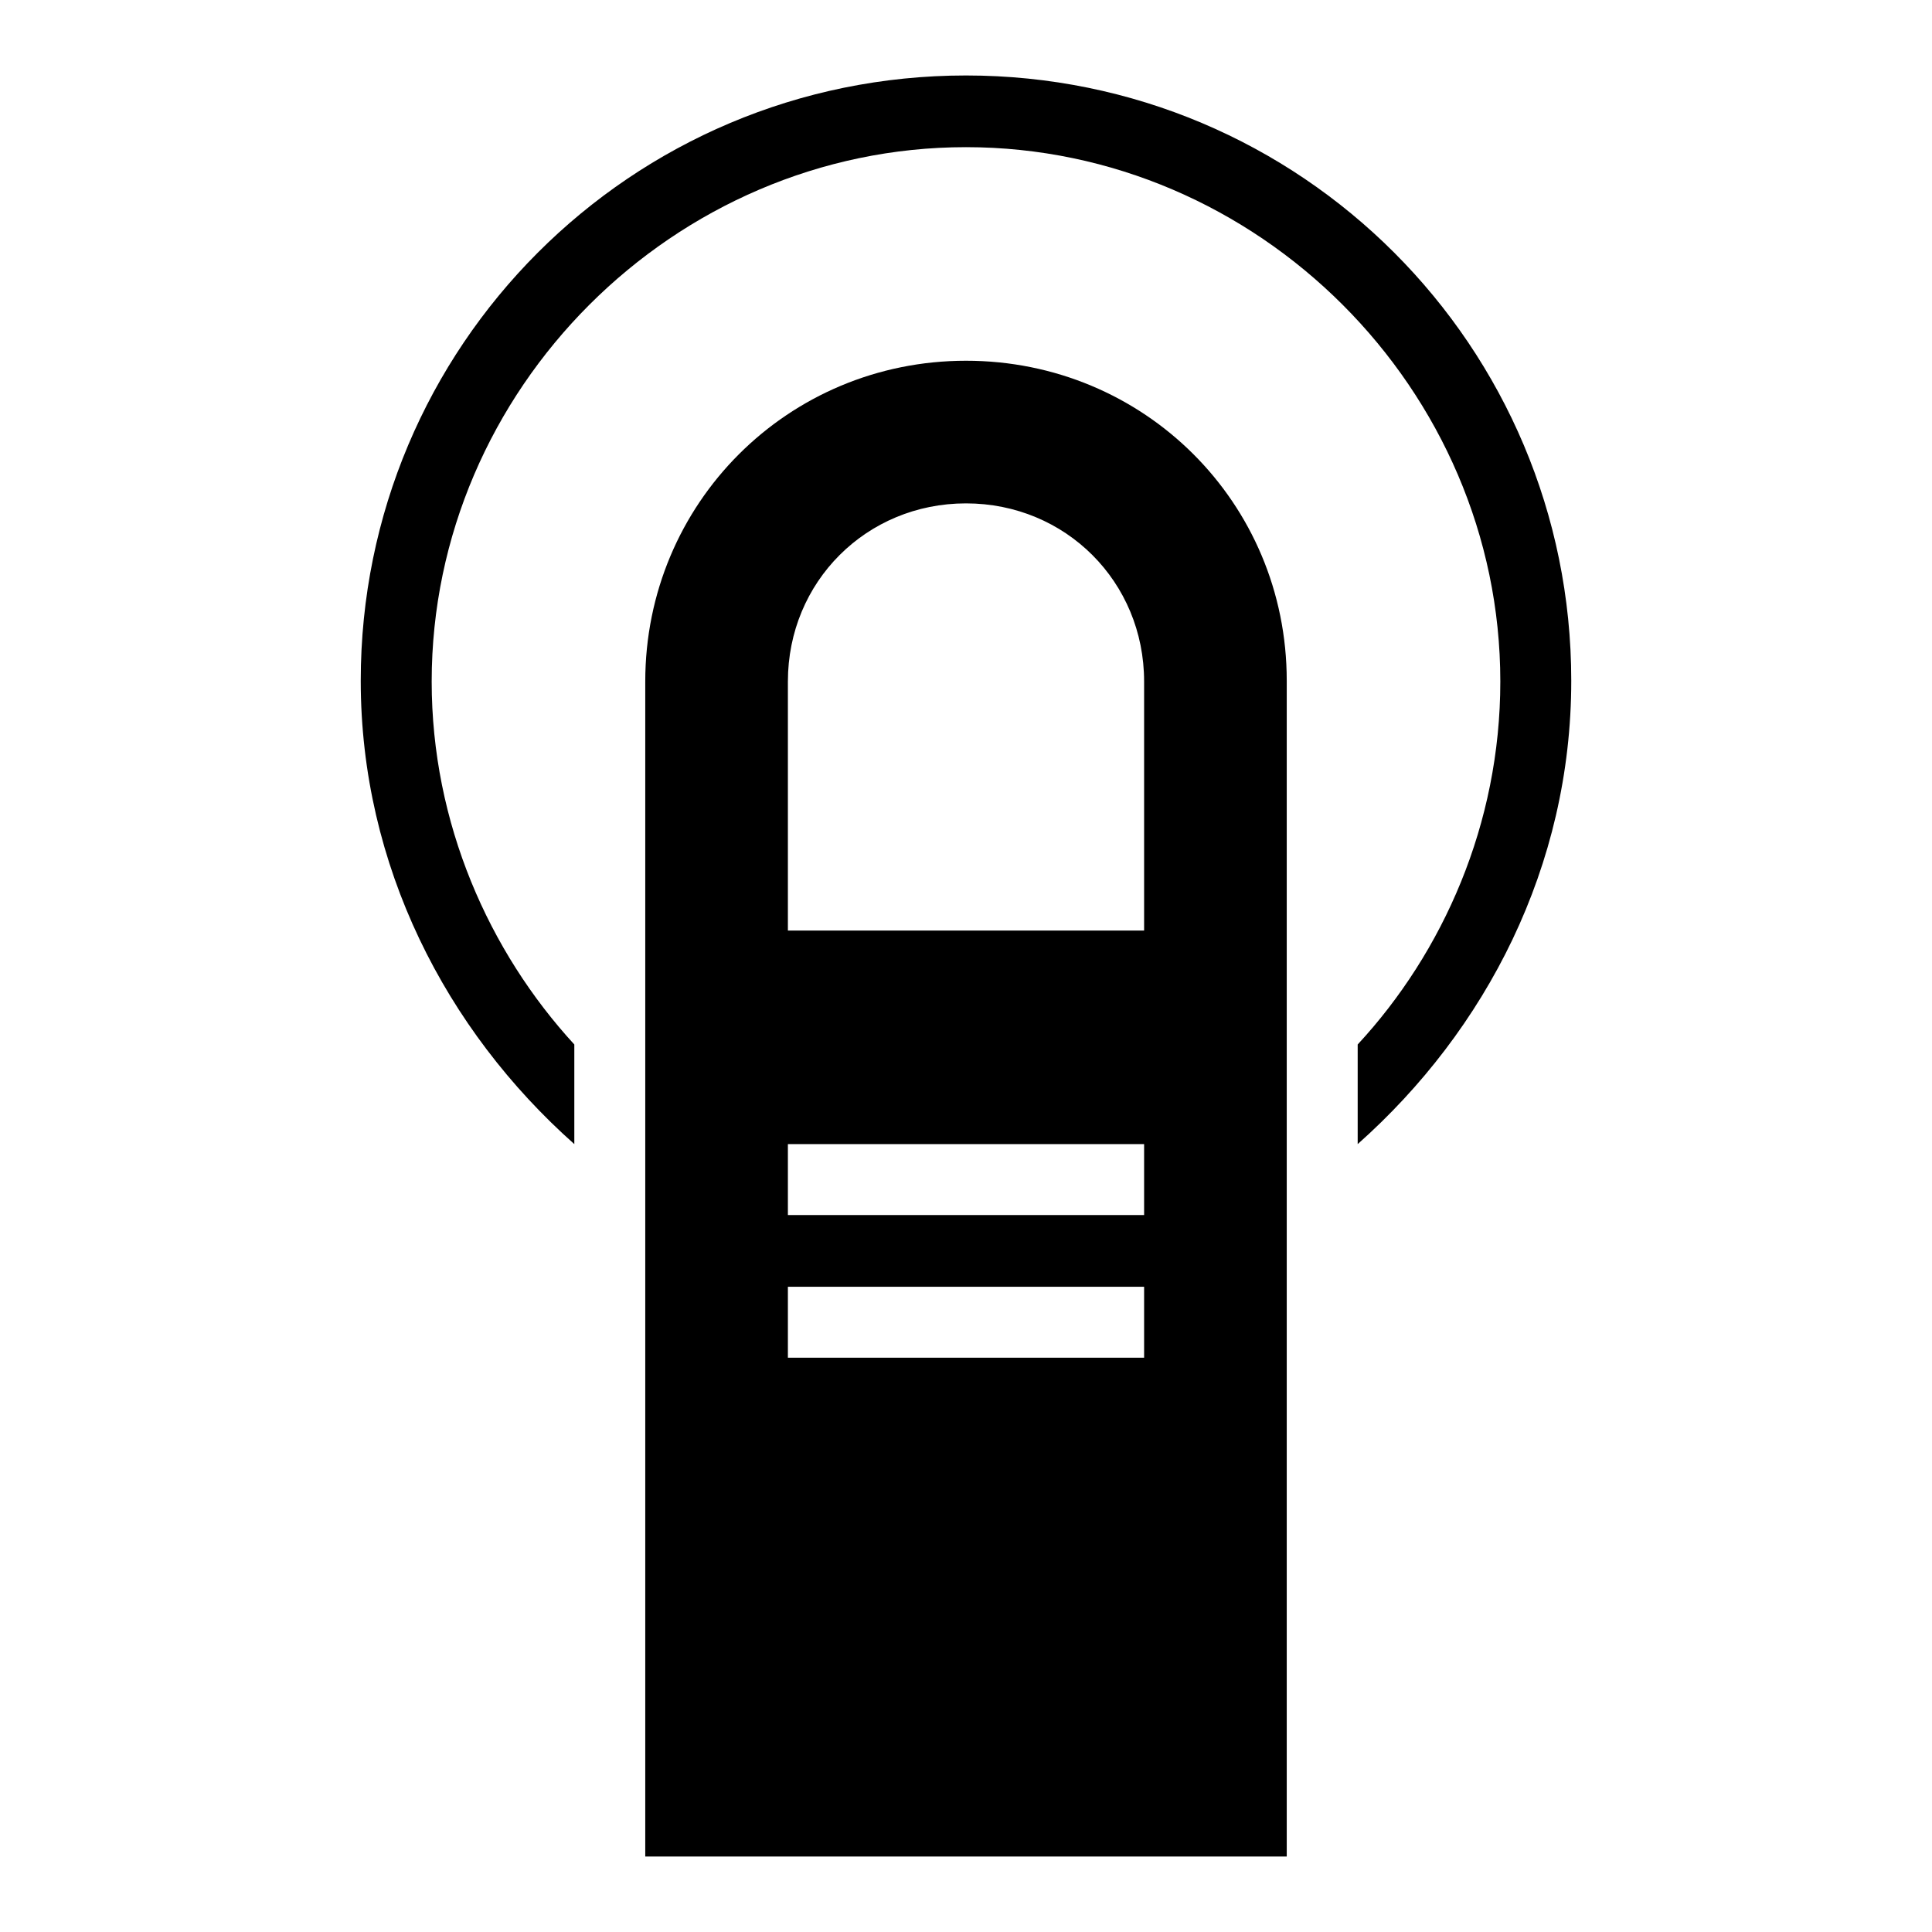 <?xml version="1.0" encoding="utf-8"?>
<!-- Svg Vector Icons : http://www.onlinewebfonts.com/icon -->
<!DOCTYPE svg PUBLIC "-//W3C//DTD SVG 1.1//EN" "http://www.w3.org/Graphics/SVG/1.1/DTD/svg11.dtd">
<svg version="1.1" xmlns="http://www.w3.org/2000/svg" xmlns:xlink="http://www.w3.org/1999/xlink" x="0px" y="0px" viewBox="0 0 256 256" enable-background="new 0 0 256 256" xml:space="preserve">
<g><g><g><g><path fill="#000000" d="M128,47.8c-23.6,0-42.5,18.9-42.5,42.5V246h85V90.2C170.5,66.6,151.6,47.8,128,47.8z M151.6,179.9h-47.2v-9.4h47.2V179.9z M151.6,161h-47.2v-9.4h47.2V161z M151.6,123.3h-47.2v-33c0-13.2,10.4-23.6,23.6-23.6c13.2,0,23.6,10.4,23.6,23.6V123.3L151.6,123.3z"/><path fill="#000000" d="M128,10c-44.4,0-80.2,35.9-80.2,80.2c0,24.5,11.3,46.3,28.3,61.4v-13.2c-11.3-12.3-18.9-29.3-18.9-48.1c0-38.7,32.1-70.8,70.8-70.8s70.8,32.1,70.8,70.8c0,18.9-7.6,35.9-18.9,48.1v13.2c17-15.1,28.3-36.8,28.3-61.4C208.2,45.9,172.4,10,128,10z"/></g></g><g></g><g></g><g></g><g></g><g></g><g></g><g></g><g></g><g></g><g></g><g></g><g></g><g></g><g></g><g></g></g></g>
</svg>